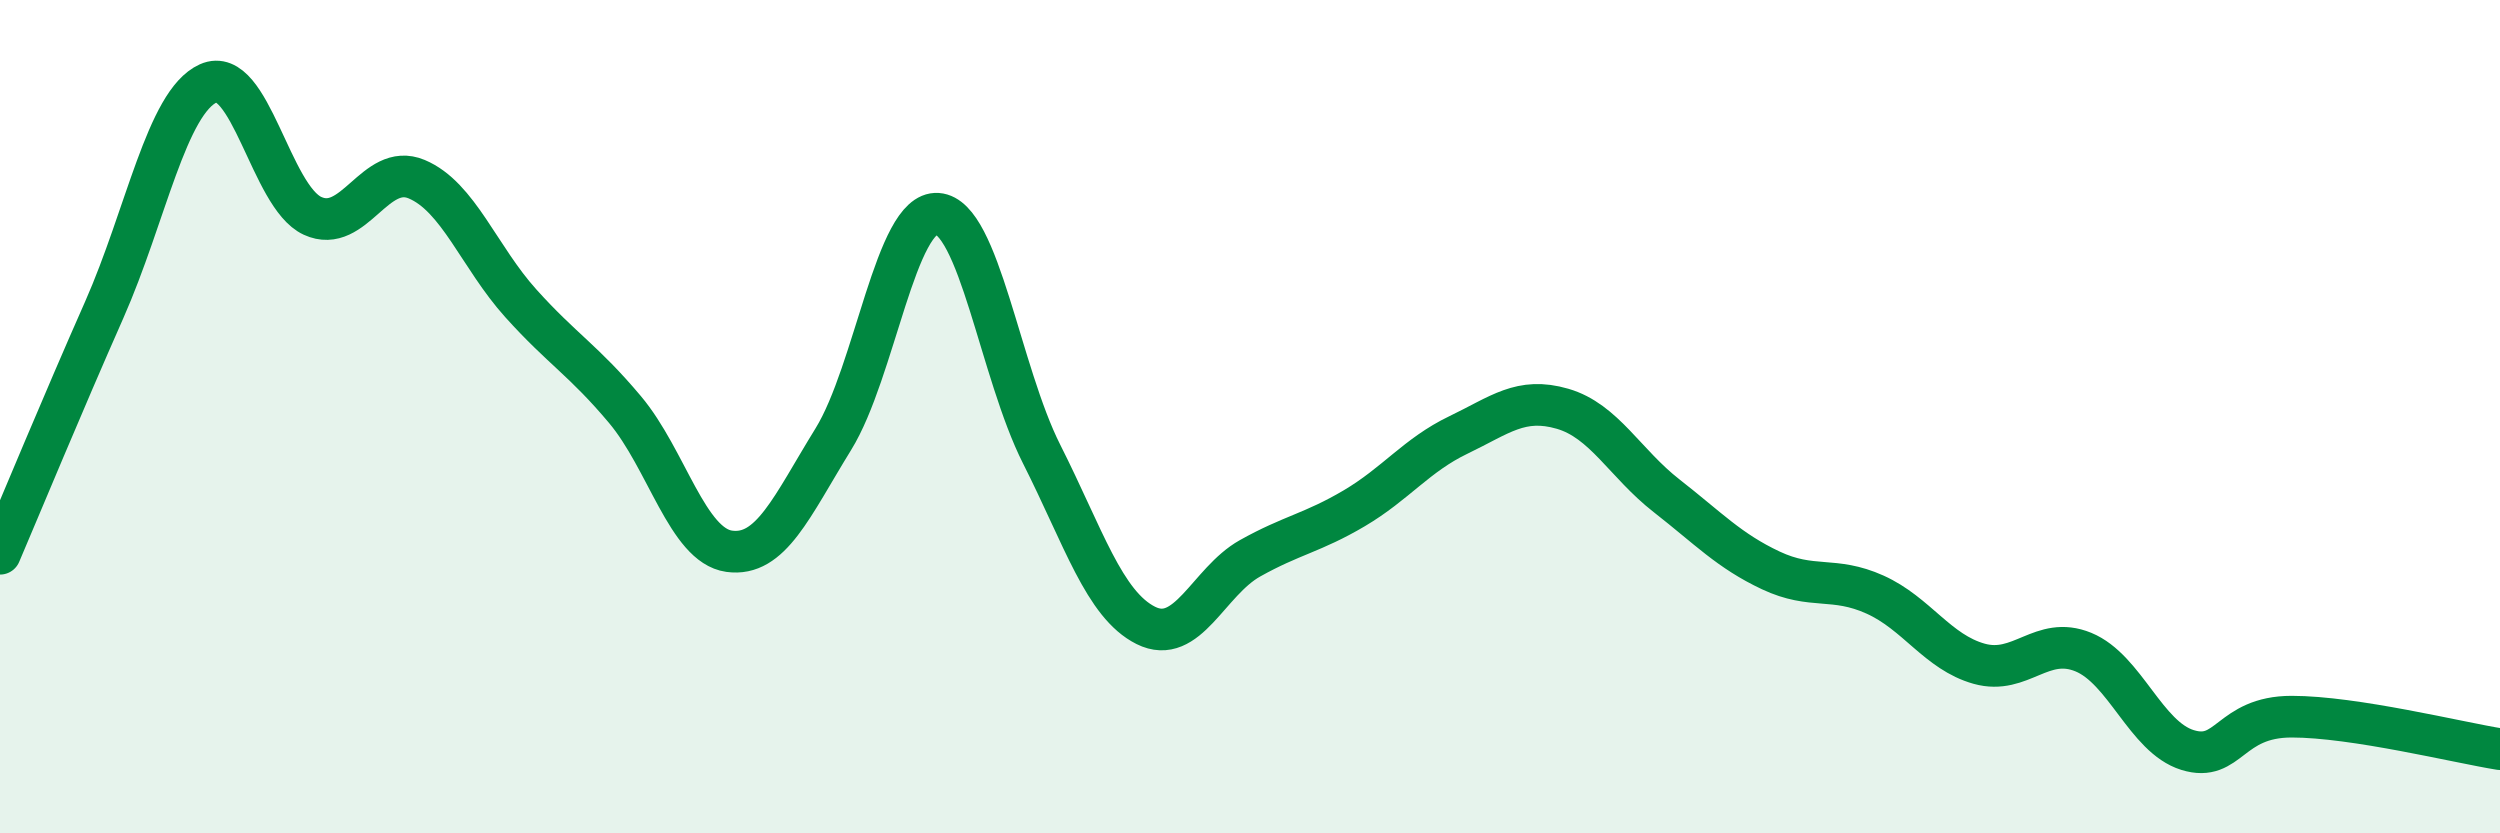 
    <svg width="60" height="20" viewBox="0 0 60 20" xmlns="http://www.w3.org/2000/svg">
      <path
        d="M 0,13.29 C 0.5,12.12 1.5,9.7 2.5,7.44 C 3.5,5.18 4,2.45 5,2 C 6,1.55 6.5,4.72 7.5,5.18 C 8.5,5.64 9,3.88 10,4.3 C 11,4.72 11.5,6.17 12.5,7.28 C 13.5,8.39 14,8.64 15,9.83 C 16,11.02 16.5,13.09 17.5,13.23 C 18.5,13.37 19,12.16 20,10.54 C 21,8.92 21.5,5.06 22.5,5.13 C 23.5,5.2 24,8.92 25,10.9 C 26,12.88 26.5,14.51 27.5,15.01 C 28.5,15.51 29,13.96 30,13.4 C 31,12.84 31.5,12.79 32.5,12.2 C 33.5,11.61 34,10.92 35,10.44 C 36,9.96 36.5,9.52 37.5,9.81 C 38.5,10.1 39,11.12 40,11.9 C 41,12.68 41.5,13.22 42.5,13.69 C 43.5,14.16 44,13.82 45,14.27 C 46,14.72 46.5,15.65 47.5,15.93 C 48.5,16.21 49,15.24 50,15.65 C 51,16.06 51.5,17.69 52.5,18 C 53.5,18.31 53.5,17.2 55,17.2 C 56.5,17.2 59,17.82 60,17.98L60 20L0 20Z"
        fill="#008740"
        opacity="0.1"
        stroke-linecap="round"
        stroke-linejoin="round"
      />
      <path
        d="M 0,13.29 C 0.5,12.12 1.5,9.7 2.5,7.44 C 3.5,5.18 4,2.45 5,2 C 6,1.55 6.5,4.72 7.5,5.18 C 8.5,5.64 9,3.88 10,4.3 C 11,4.72 11.5,6.17 12.5,7.28 C 13.5,8.39 14,8.64 15,9.83 C 16,11.02 16.5,13.09 17.5,13.23 C 18.5,13.37 19,12.16 20,10.54 C 21,8.92 21.5,5.06 22.5,5.13 C 23.5,5.2 24,8.92 25,10.9 C 26,12.88 26.5,14.51 27.5,15.01 C 28.5,15.51 29,13.96 30,13.4 C 31,12.84 31.5,12.79 32.5,12.2 C 33.5,11.61 34,10.92 35,10.44 C 36,9.96 36.5,9.52 37.5,9.81 C 38.5,10.1 39,11.12 40,11.9 C 41,12.68 41.5,13.22 42.5,13.69 C 43.5,14.16 44,13.82 45,14.27 C 46,14.72 46.5,15.65 47.5,15.93 C 48.5,16.21 49,15.24 50,15.65 C 51,16.06 51.5,17.69 52.5,18 C 53.5,18.31 53.5,17.2 55,17.2 C 56.5,17.2 59,17.82 60,17.98"
        stroke="#008740"
        stroke-width="1"
        fill="none"
        stroke-linecap="round"
        stroke-linejoin="round"
      />
    </svg>
  